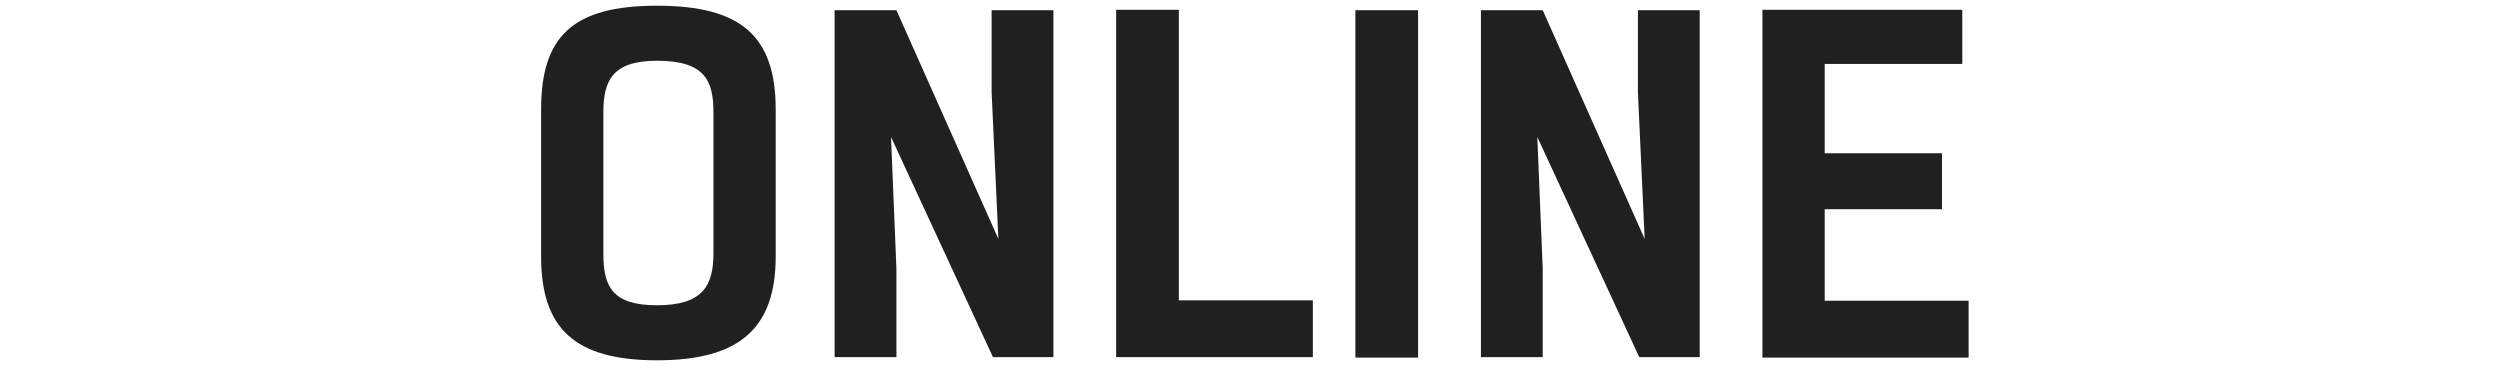 <?xml version="1.0" encoding="UTF-8"?> <svg xmlns="http://www.w3.org/2000/svg" width="133" height="20" viewBox="0 0 133 20" fill="none"><g clip-path="url(#clip0_1888_78)"><path d="M34.955 19.168C30.563 19.168 28.787 17.464 28.787 13.648V5.824C28.787 1.912 30.491 0.304 34.955 0.304C39.419 0.304 41.267 1.912 41.267 5.824V13.648C41.267 17.464 39.347 19.168 34.955 19.168ZM34.955 16.24C37.355 16.24 37.955 15.232 37.955 13.48V5.992C37.955 4.312 37.523 3.232 34.955 3.232C32.555 3.232 32.099 4.312 32.099 5.992V13.48C32.099 15.232 32.555 16.24 34.955 16.24ZM56.042 0.544V19H52.826L47.402 7.288L47.69 14.296V19H44.402V0.544H47.69L53.114 12.712L52.754 4.912V0.544H56.042ZM69.843 15.976V19H59.379V0.52H62.715V15.976H69.843ZM75.442 0.544V19.024H72.106V0.544H75.442ZM90.425 0.544V19H87.209L81.785 7.288L82.073 14.296V19H78.785V0.544H82.073L87.497 12.712L87.137 4.912V0.544H90.425ZM93.762 0.52H104.394V3.4H97.074V8.152H103.314V11.128H97.074V16H104.73V19.024H93.762V0.52Z" fill="#202020"></path></g><defs><clipPath id="clip0_1888_78"><rect width="133" height="20" fill="white"></rect></clipPath></defs></svg> 